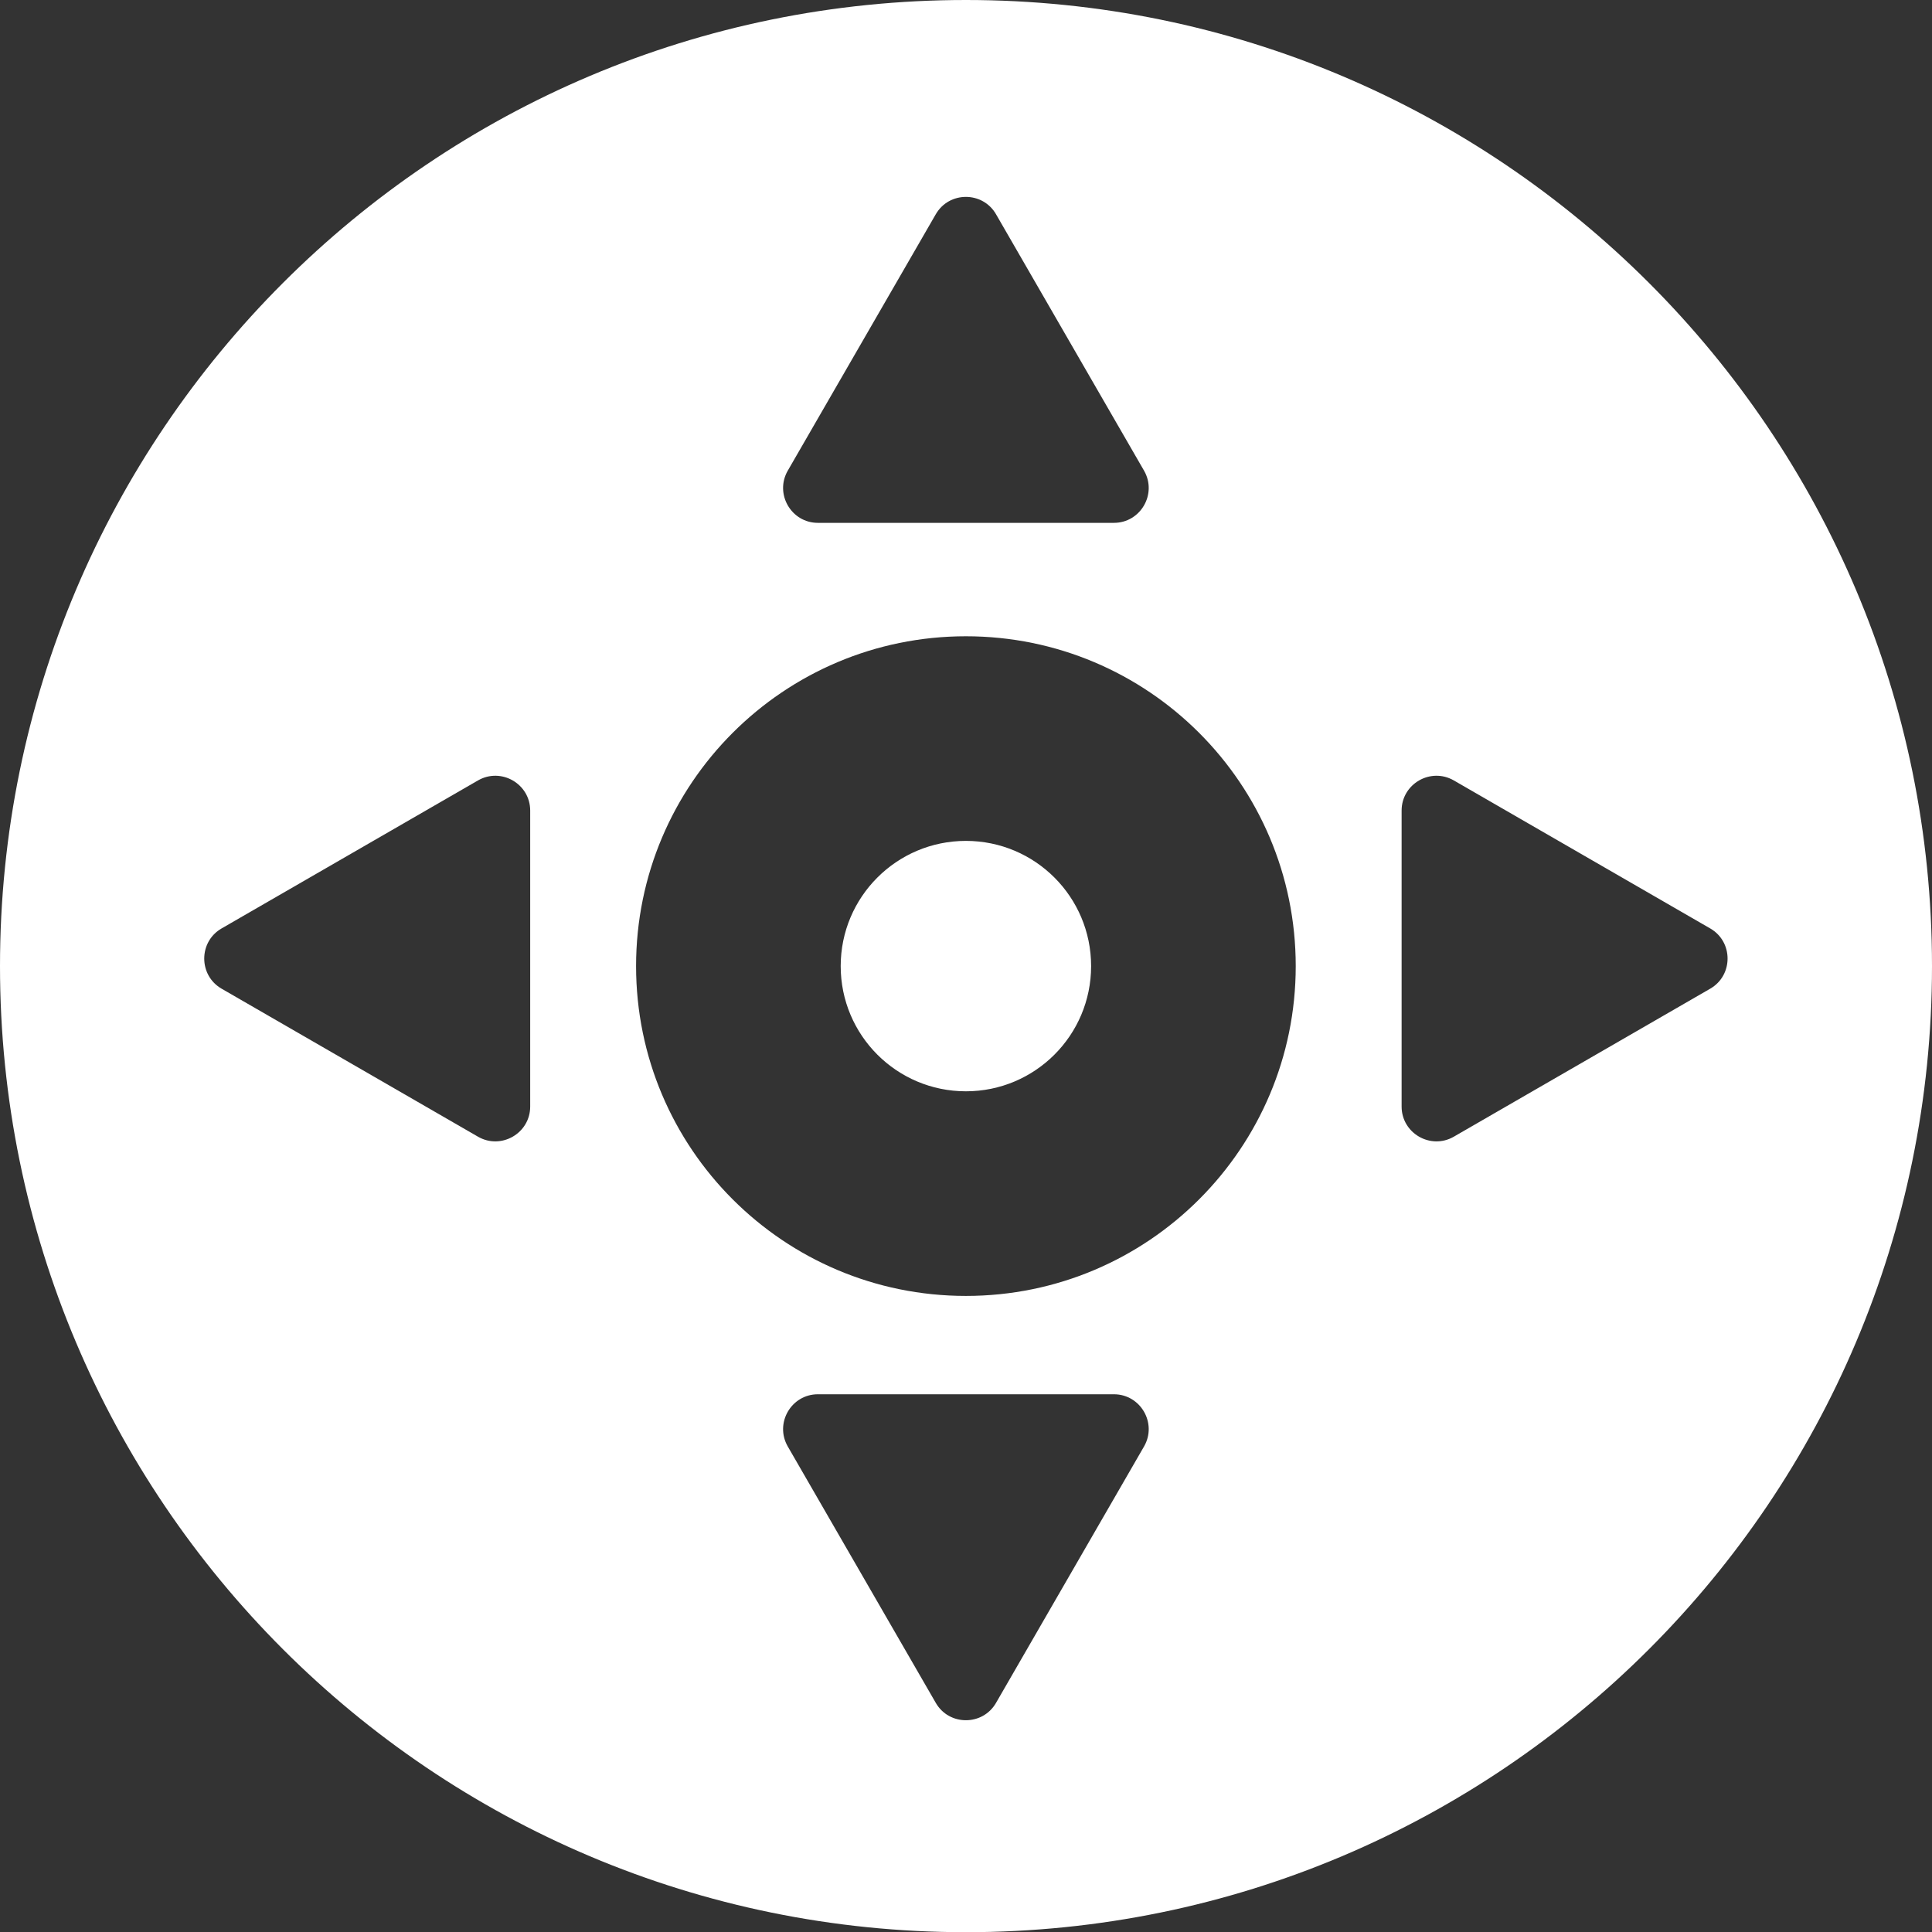 <?xml version="1.0" encoding="UTF-8"?> <svg xmlns="http://www.w3.org/2000/svg" id="Ebene_1" data-name="Ebene 1" width="99.99" height="100" viewBox="0 0 99.99 100"><rect x="0" y="0" width="99.99" height="100" fill="#333333" stroke="none"/><defs><style> .cls-1 { fill: #fff; stroke-width: 0px; } </style></defs><path class="cls-1" d="M88.51,51.17l-13.27,7.66c-1.2.69-2.7-.18-2.7-1.56v-15.32c0-1.38,1.5-2.25,2.7-1.56l13.27,7.66c1.2.69,1.2,2.43,0,3.12M49.99,67.07c-9.43,0-17.07-7.64-17.07-17.07s7.64-17.07,17.07-17.07,17.07,7.64,17.07,17.07-7.64,17.07-17.07,17.07M59.21,74.86l-7.66,13.27c-.69,1.2-2.43,1.2-3.12,0l-7.66-13.27c-.69-1.2.18-2.7,1.56-2.7h15.32c1.38,0,2.25,1.5,1.56,2.7M27.44,57.27c0,1.38-1.5,2.25-2.7,1.56l-13.27-7.66c-1.2-.69-1.2-2.43,0-3.12l13.27-7.66c1.2-.69,2.7.18,2.7,1.56v15.32ZM40.77,24.36l7.66-13.27c.69-1.2,2.43-1.2,3.12,0l7.66,13.27c.69,1.2-.18,2.7-1.56,2.7h-15.32c-1.38,0-2.25-1.5-1.56-2.7M49.99,0C22.38,0,0,22.39,0,50s22.38,50,49.99,50,50-22.39,50-50S77.61,0,49.99,0M49.99,43.52c-3.58,0-6.48,2.9-6.48,6.48s2.9,6.48,6.48,6.48,6.48-2.9,6.48-6.48-2.9-6.48-6.48-6.48"></path></svg> 
